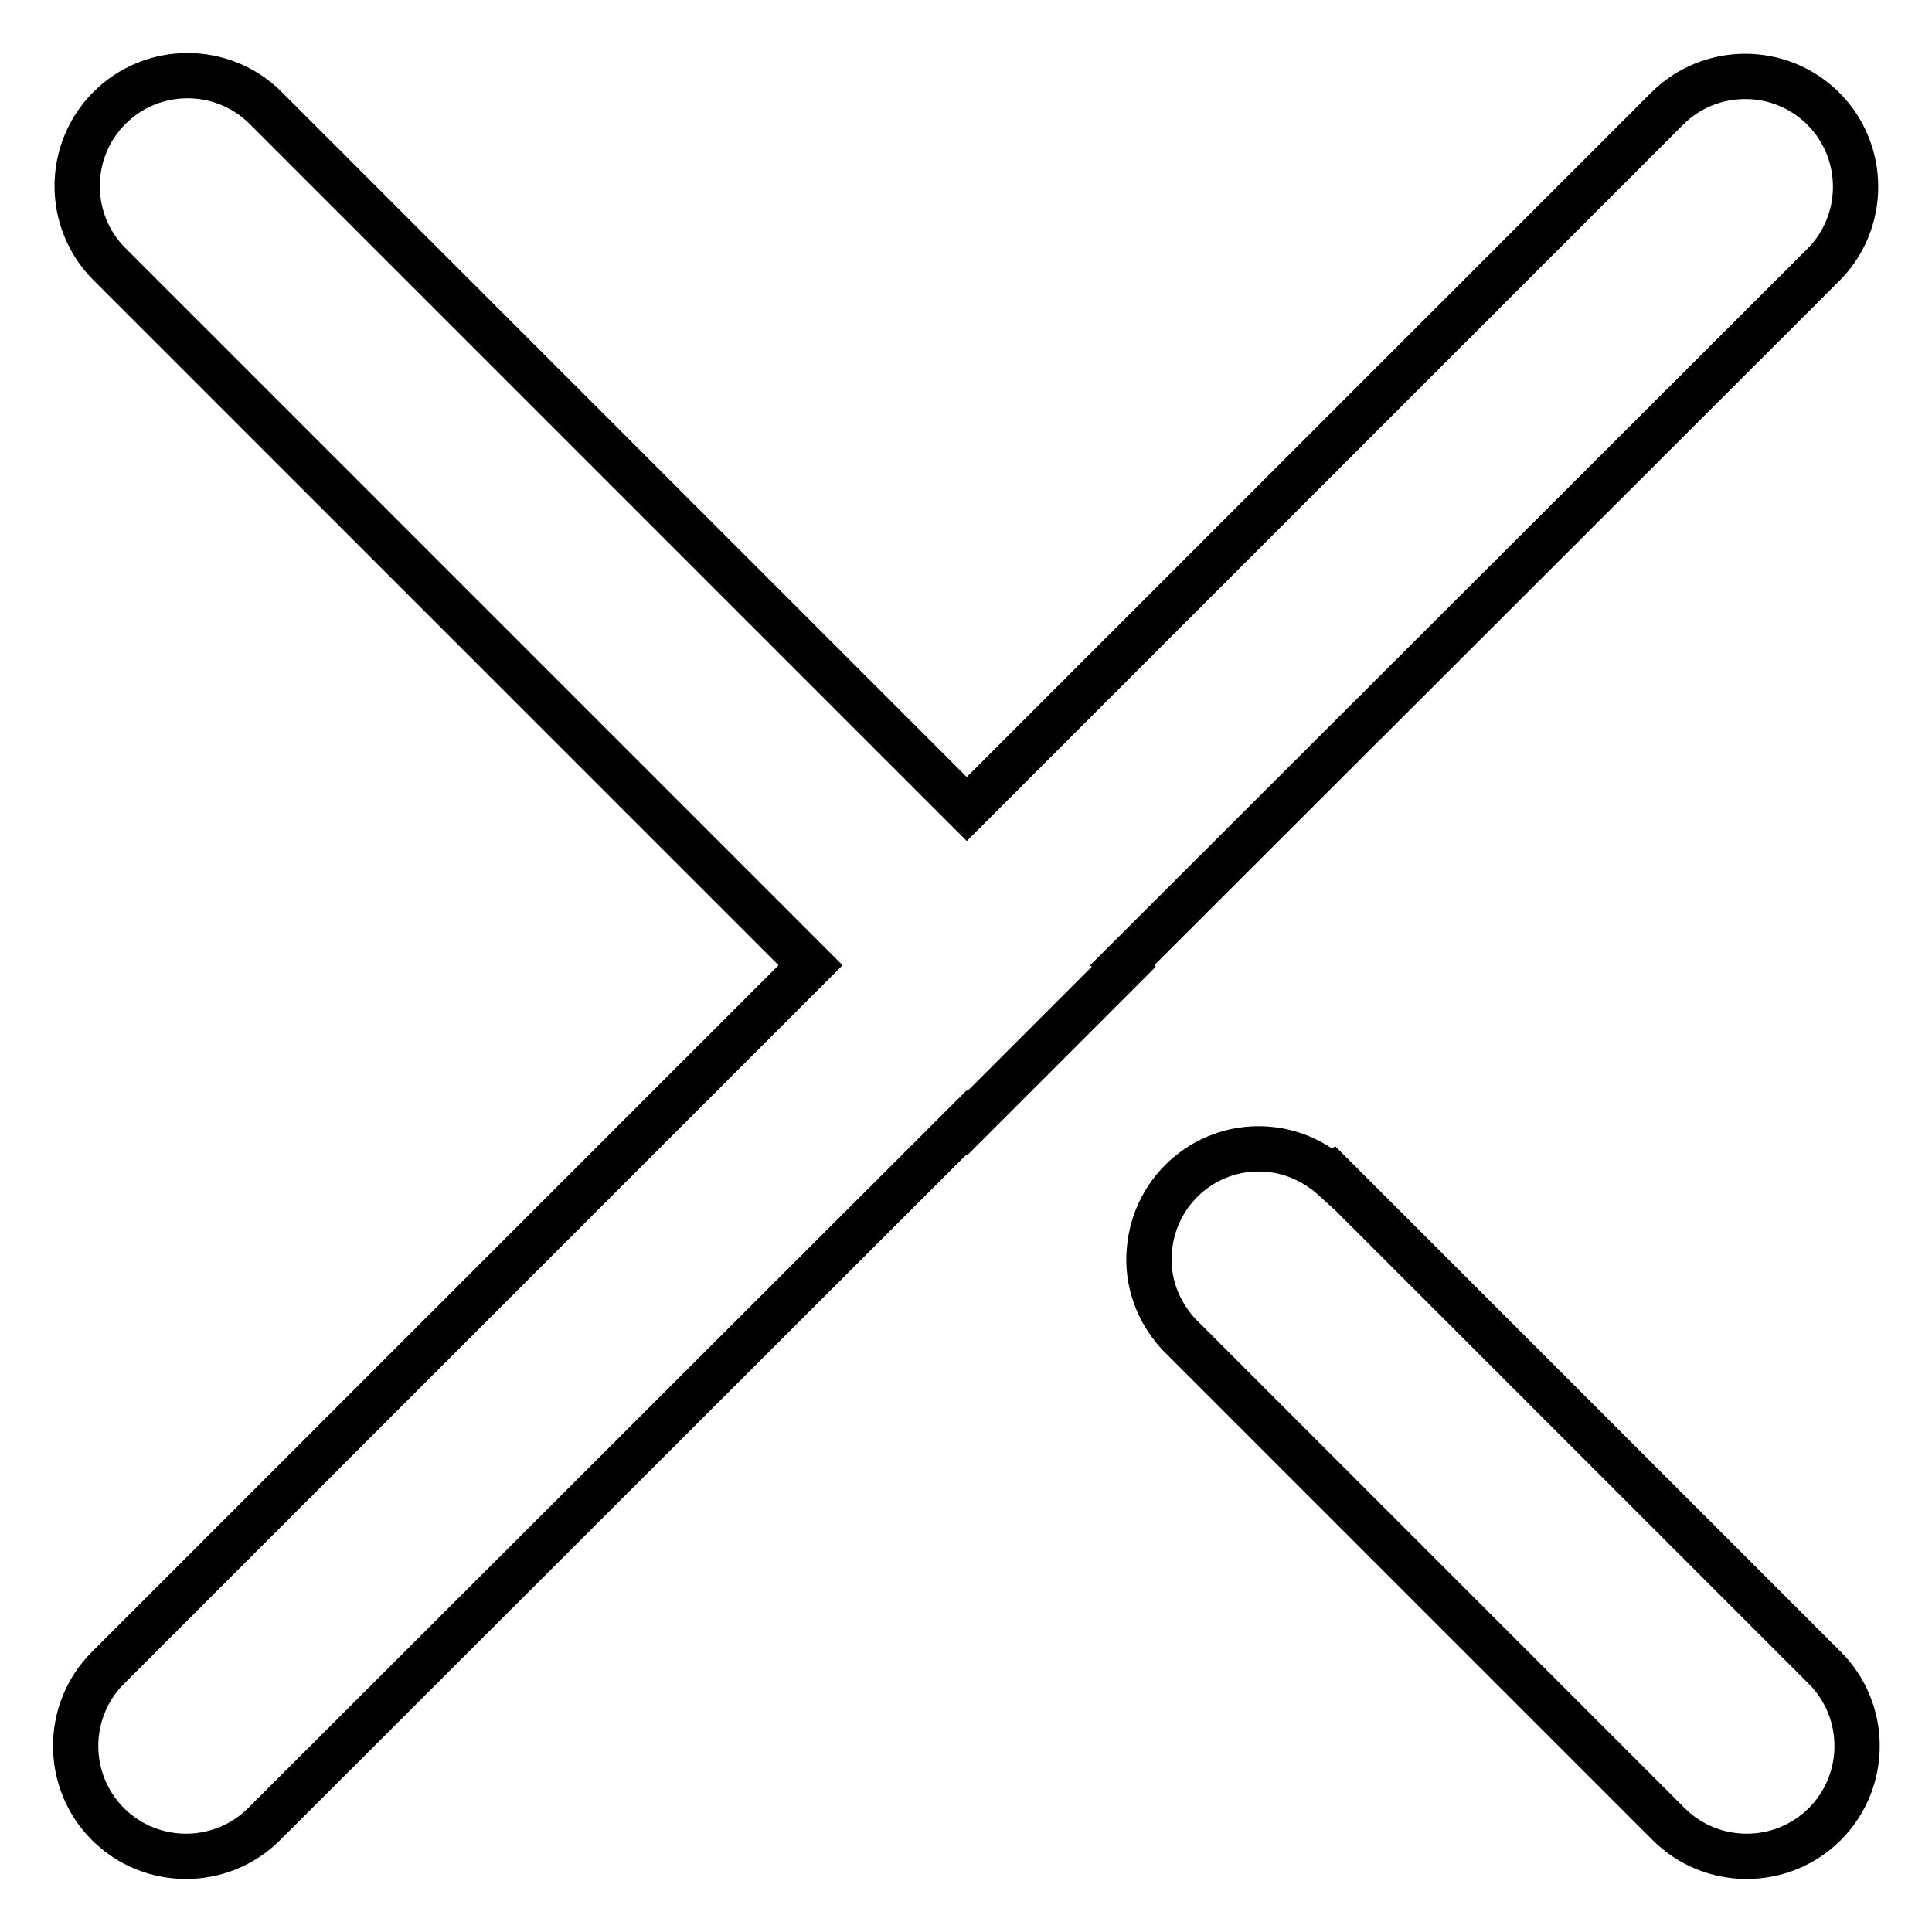 <?xml version="1.0" encoding="utf-8"?>
<!-- Svg Vector Icons : http://www.onlinewebfonts.com/icon -->
<!DOCTYPE svg PUBLIC "-//W3C//DTD SVG 1.1//EN" "http://www.w3.org/Graphics/SVG/1.1/DTD/svg11.dtd">
<svg version="1.1" xmlns="http://www.w3.org/2000/svg" xmlns:xlink="http://www.w3.org/1999/xlink" x="0px" y="0px" viewBox="0 0 256 256" enable-background="new 0 0 256 256" xml:space="preserve">
<g> <path stroke-width="6" fill-opacity="0" stroke="#000000"  d="M148.7,127.9l0.2,0.2l-20.7,20.7l-0.1-0.1L35,241.7c-5.7,5.7-15,5.7-20.7,0c-5.7-5.7-5.7-15,0-20.7 l93.1-93.1L14.5,35c-5.7-5.7-5.7-15,0-20.7c5.7-5.7,15-5.7,20.7,0l92.9,92.9l92.8-92.8c5.7-5.7,15-5.7,20.7,0 c5.7,5.7,5.7,15,0,20.7L148.7,127.9z M168.2,152.3c3.3,0.3,6.3,1.8,8.6,3.9l0.1-0.1l64.9,64.9c5.7,5.7,5.7,15,0,20.7 c-5.7,5.7-15,5.7-20.7,0l-64.9-64.9l0,0c-2.7-2.9-4.3-6.9-3.9-11.2C153,157.4,160.2,151.5,168.2,152.3z"/></g>
</svg>
